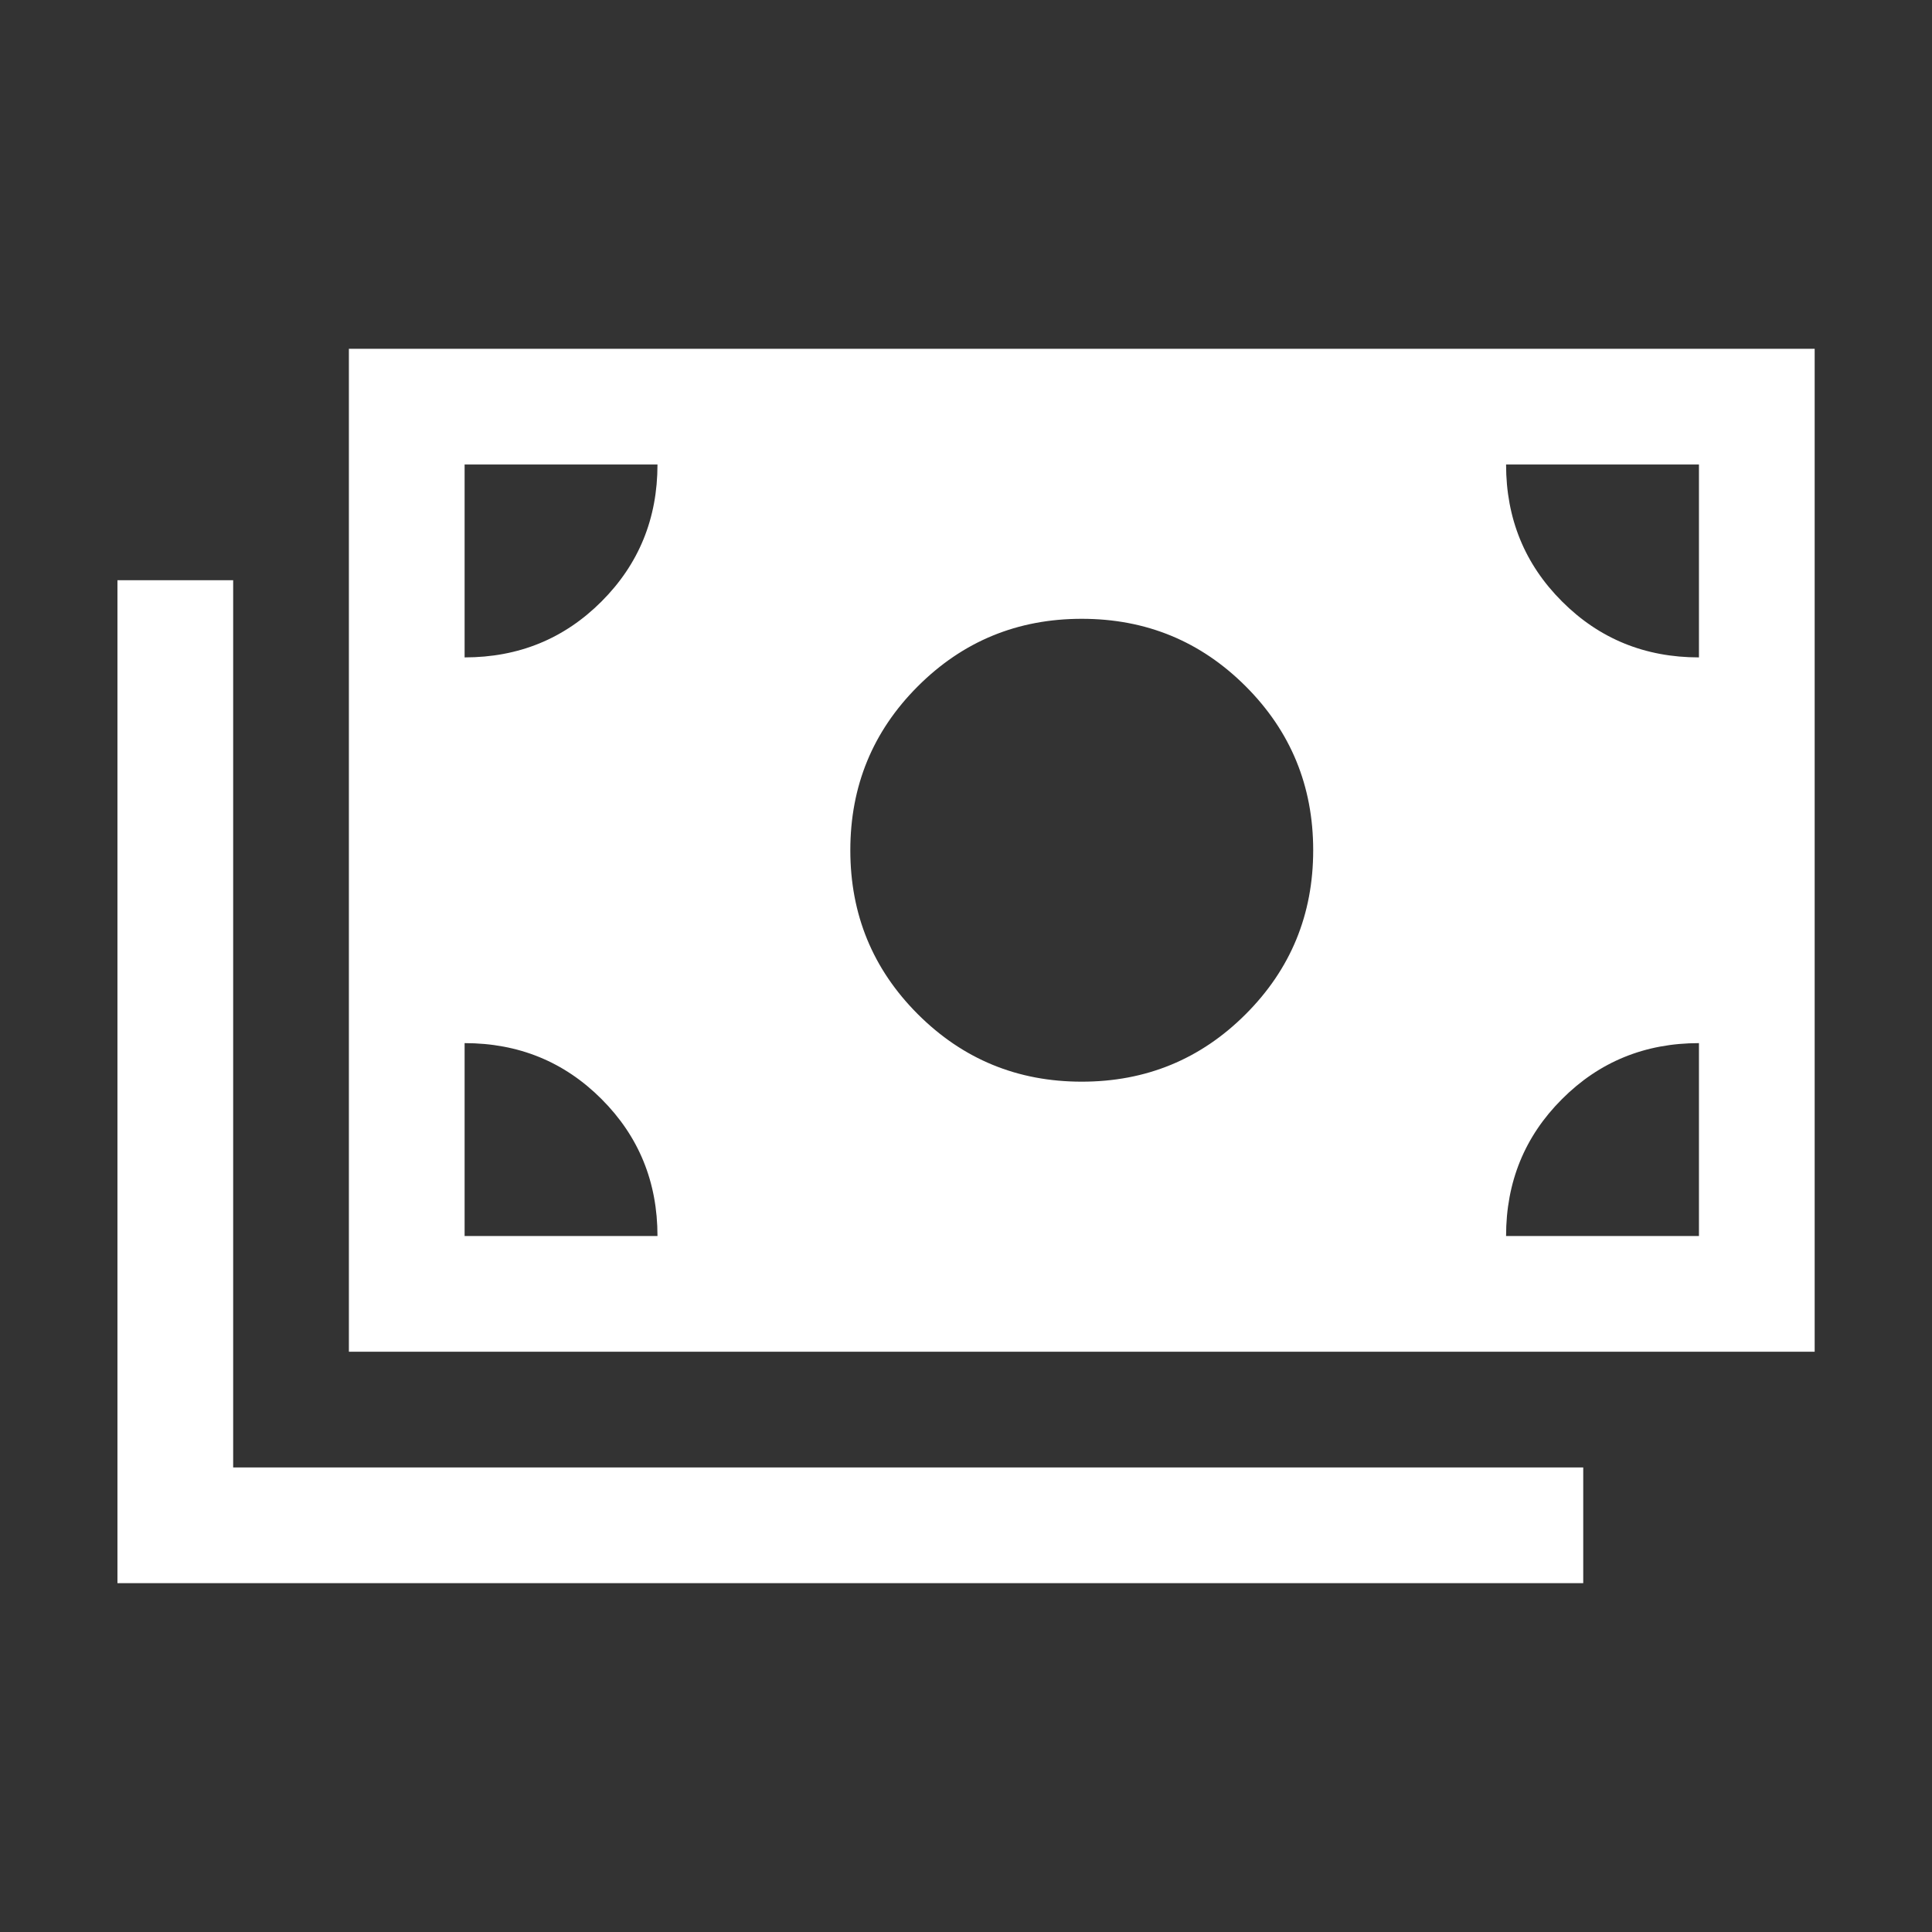 <svg width="48" height="48" viewBox="0 0 48 48" fill="none" xmlns="http://www.w3.org/2000/svg">
<rect x="0" y="0" width="48" height="48" fill="#333333" stroke="none"/>
<path d="M2.918 39.333V14.416H5.793V36.458H39.335V39.333H2.918ZM8.668 33.583V8.666H45.085V33.583H8.668ZM16.335 30.708C16.335 29.366 15.871 28.232 14.945 27.306C14.019 26.379 12.885 25.916 11.543 25.916V30.708H16.335ZM37.418 30.708H42.21V25.916C40.868 25.916 39.734 26.379 38.808 27.306C37.881 28.232 37.418 29.366 37.418 30.708ZM26.876 26.874C28.474 26.874 29.831 26.315 30.949 25.197C32.067 24.079 32.626 22.722 32.626 21.124C32.626 19.527 32.067 18.169 30.949 17.051C29.831 15.933 28.474 15.374 26.876 15.374C25.279 15.374 23.922 15.933 22.803 17.051C21.685 18.169 21.126 19.527 21.126 21.124C21.126 22.722 21.685 24.079 22.803 25.197C23.922 26.315 25.279 26.874 26.876 26.874ZM11.543 16.333C12.885 16.333 14.019 15.87 14.945 14.943C15.871 14.017 16.335 12.883 16.335 11.541H11.543V16.333ZM42.21 16.333V11.541H37.418C37.418 12.883 37.881 14.017 38.808 14.943C39.734 15.87 40.868 16.333 42.21 16.333Z" fill="white"/>
</svg>
